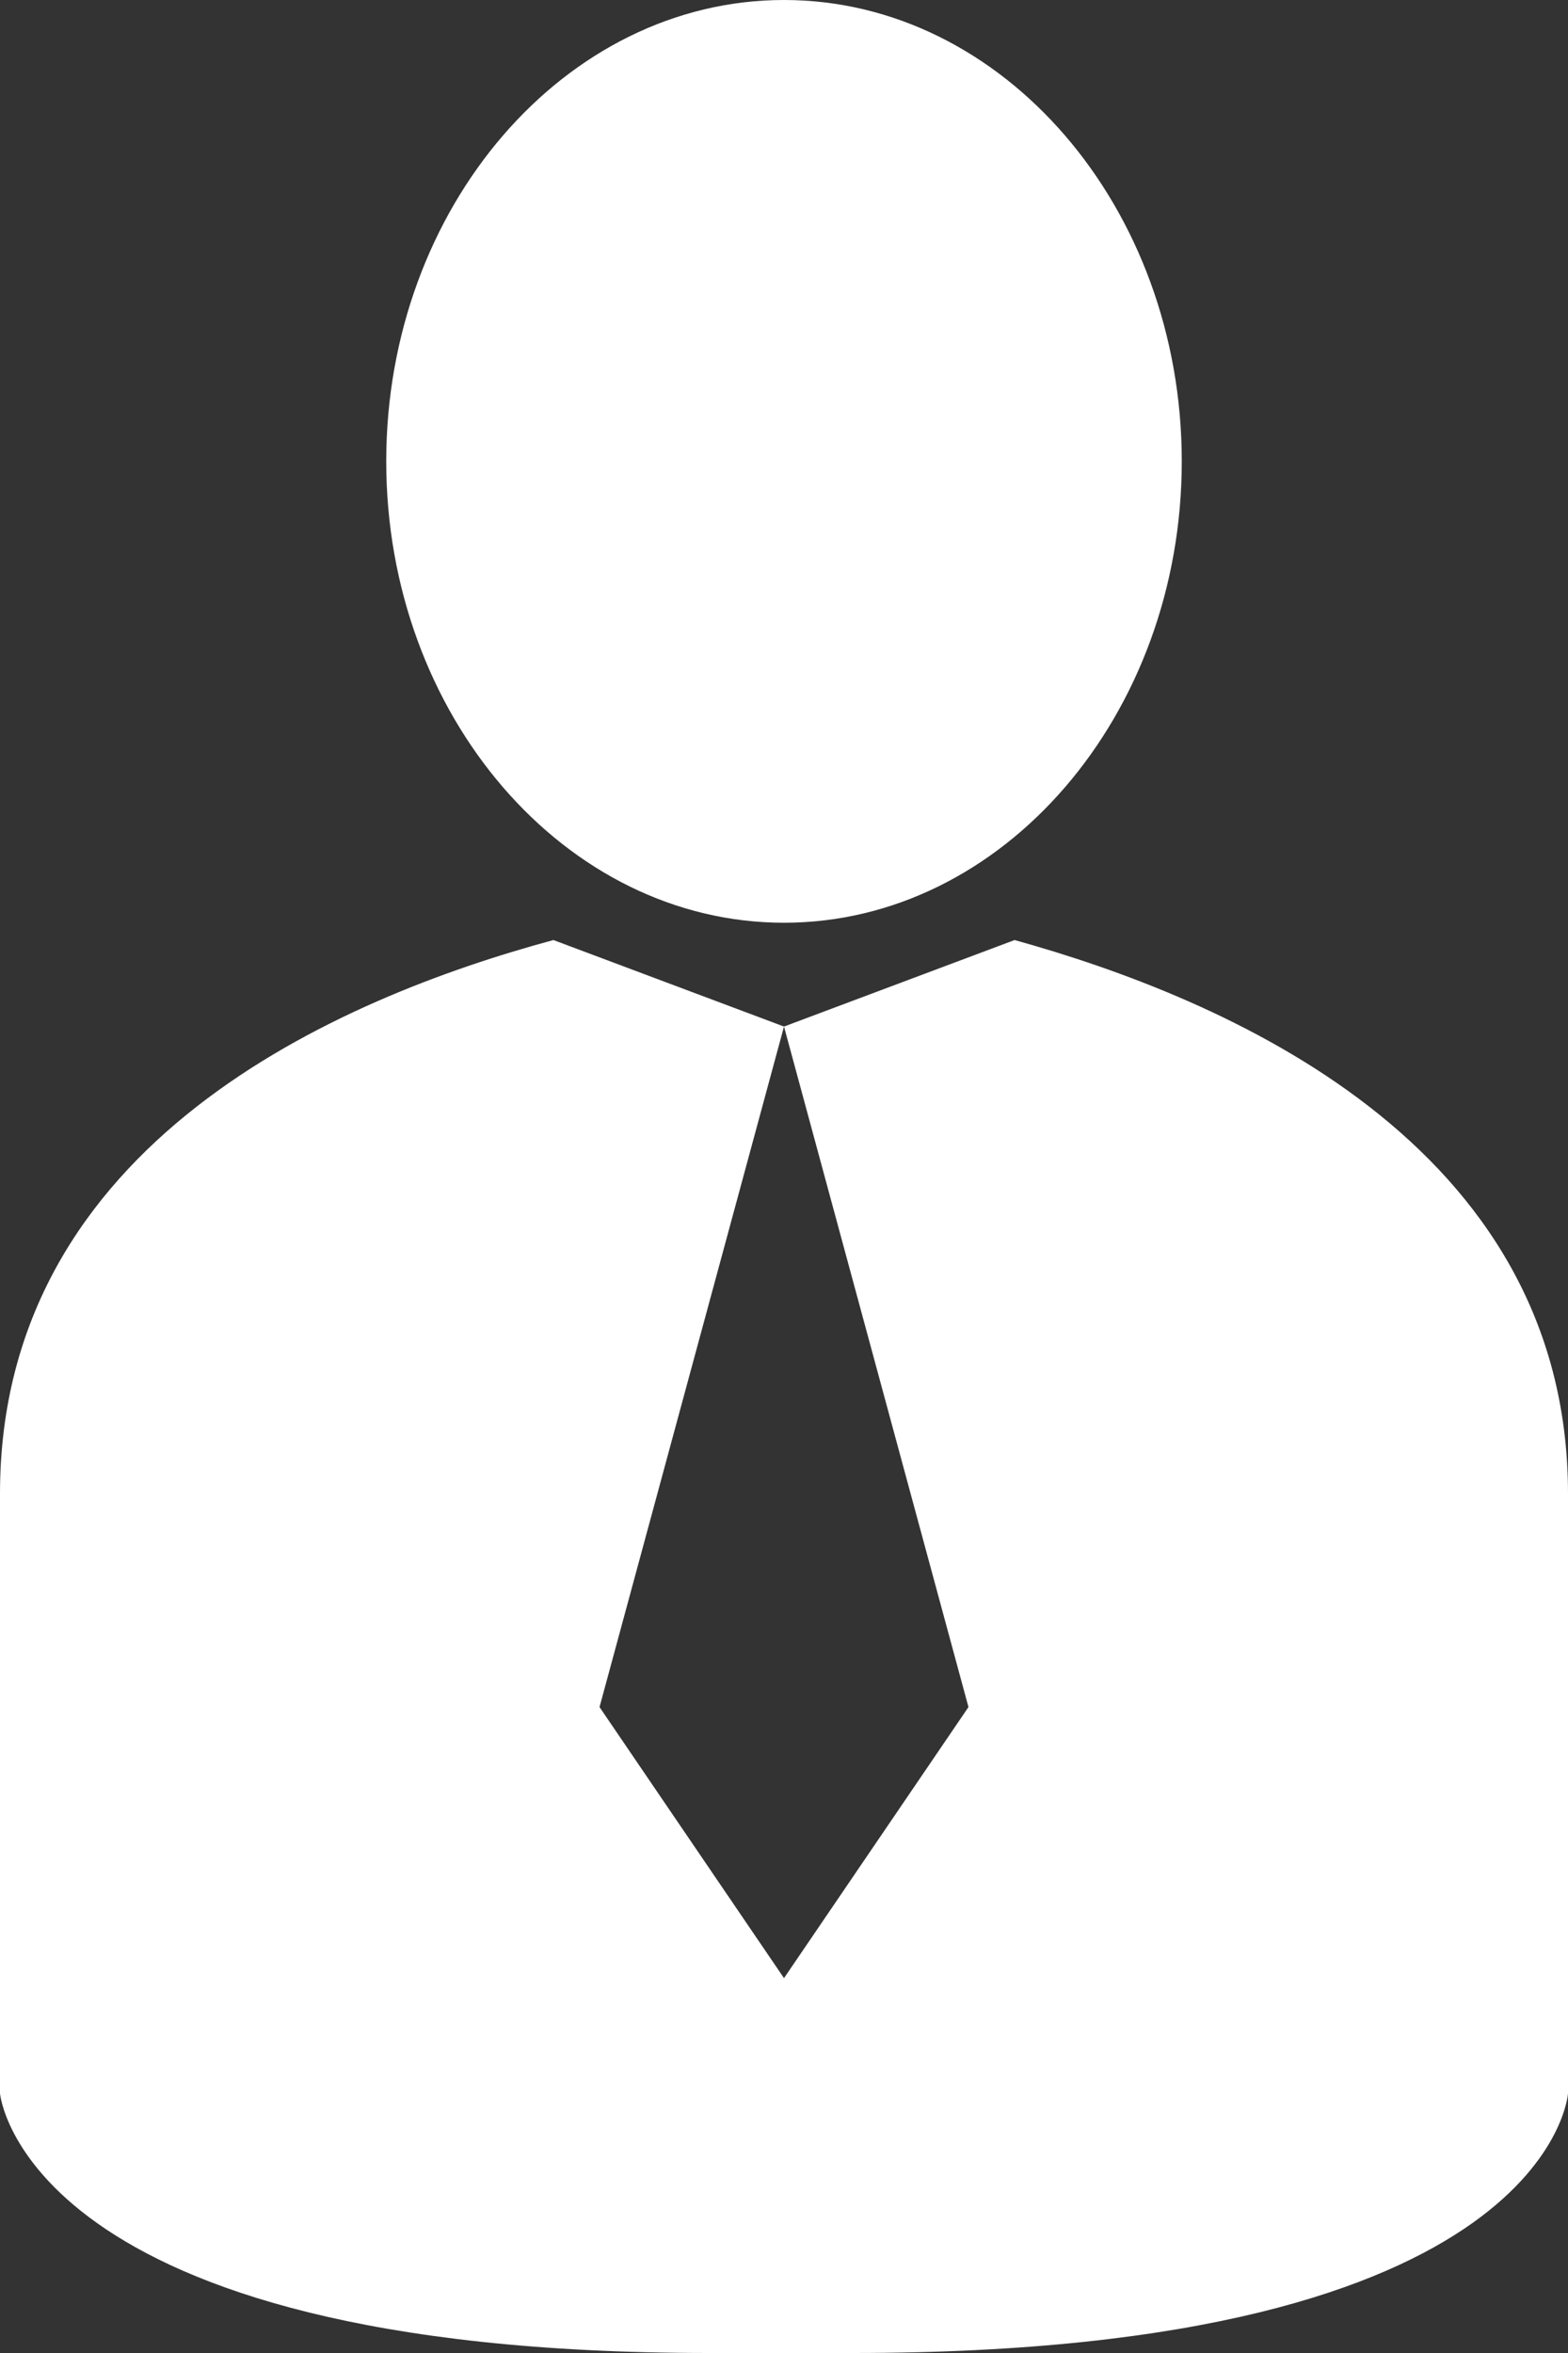 <?xml version="1.0" encoding="UTF-8"?>
<svg id="_圖層_1" data-name="圖層_1" xmlns="http://www.w3.org/2000/svg" version="1.1" viewBox="0 0 27.2 40.8">
  <rect x="0" y="0" width="27.2" height="40.8" fill="#333333" stroke="none"/>
  <!-- Generator: Adobe Illustrator 29.3.1, SVG Export Plug-In . SVG Version: 2.1.0 Build 151)  -->
  <defs>
    <style>
      .st0 {
        fill: #fff;
      }
    </style>
  </defs>
  <path class="st0" d="M27.2,25.9v10.4s-.3,4.5-12.4,4.5h-2.5C.4,40.8,0,36.3,0,36.3v-10.4c0-6.1,5.9-8.6,9.6-9.6h0l4,1.5-3.2,11.8,3.2,4.7,3.2-4.7-3.2-11.8,4-1.5h0c3.6,1,9.6,3.5,9.6,9.6Z"/>
  <path class="st0" d="M20.5,8c0,4.4-3.1,8-6.9,8s-6.9-3.6-6.9-8S9.8,0,13.6,0s6.9,3.6,6.9,8Z"/>
</svg>